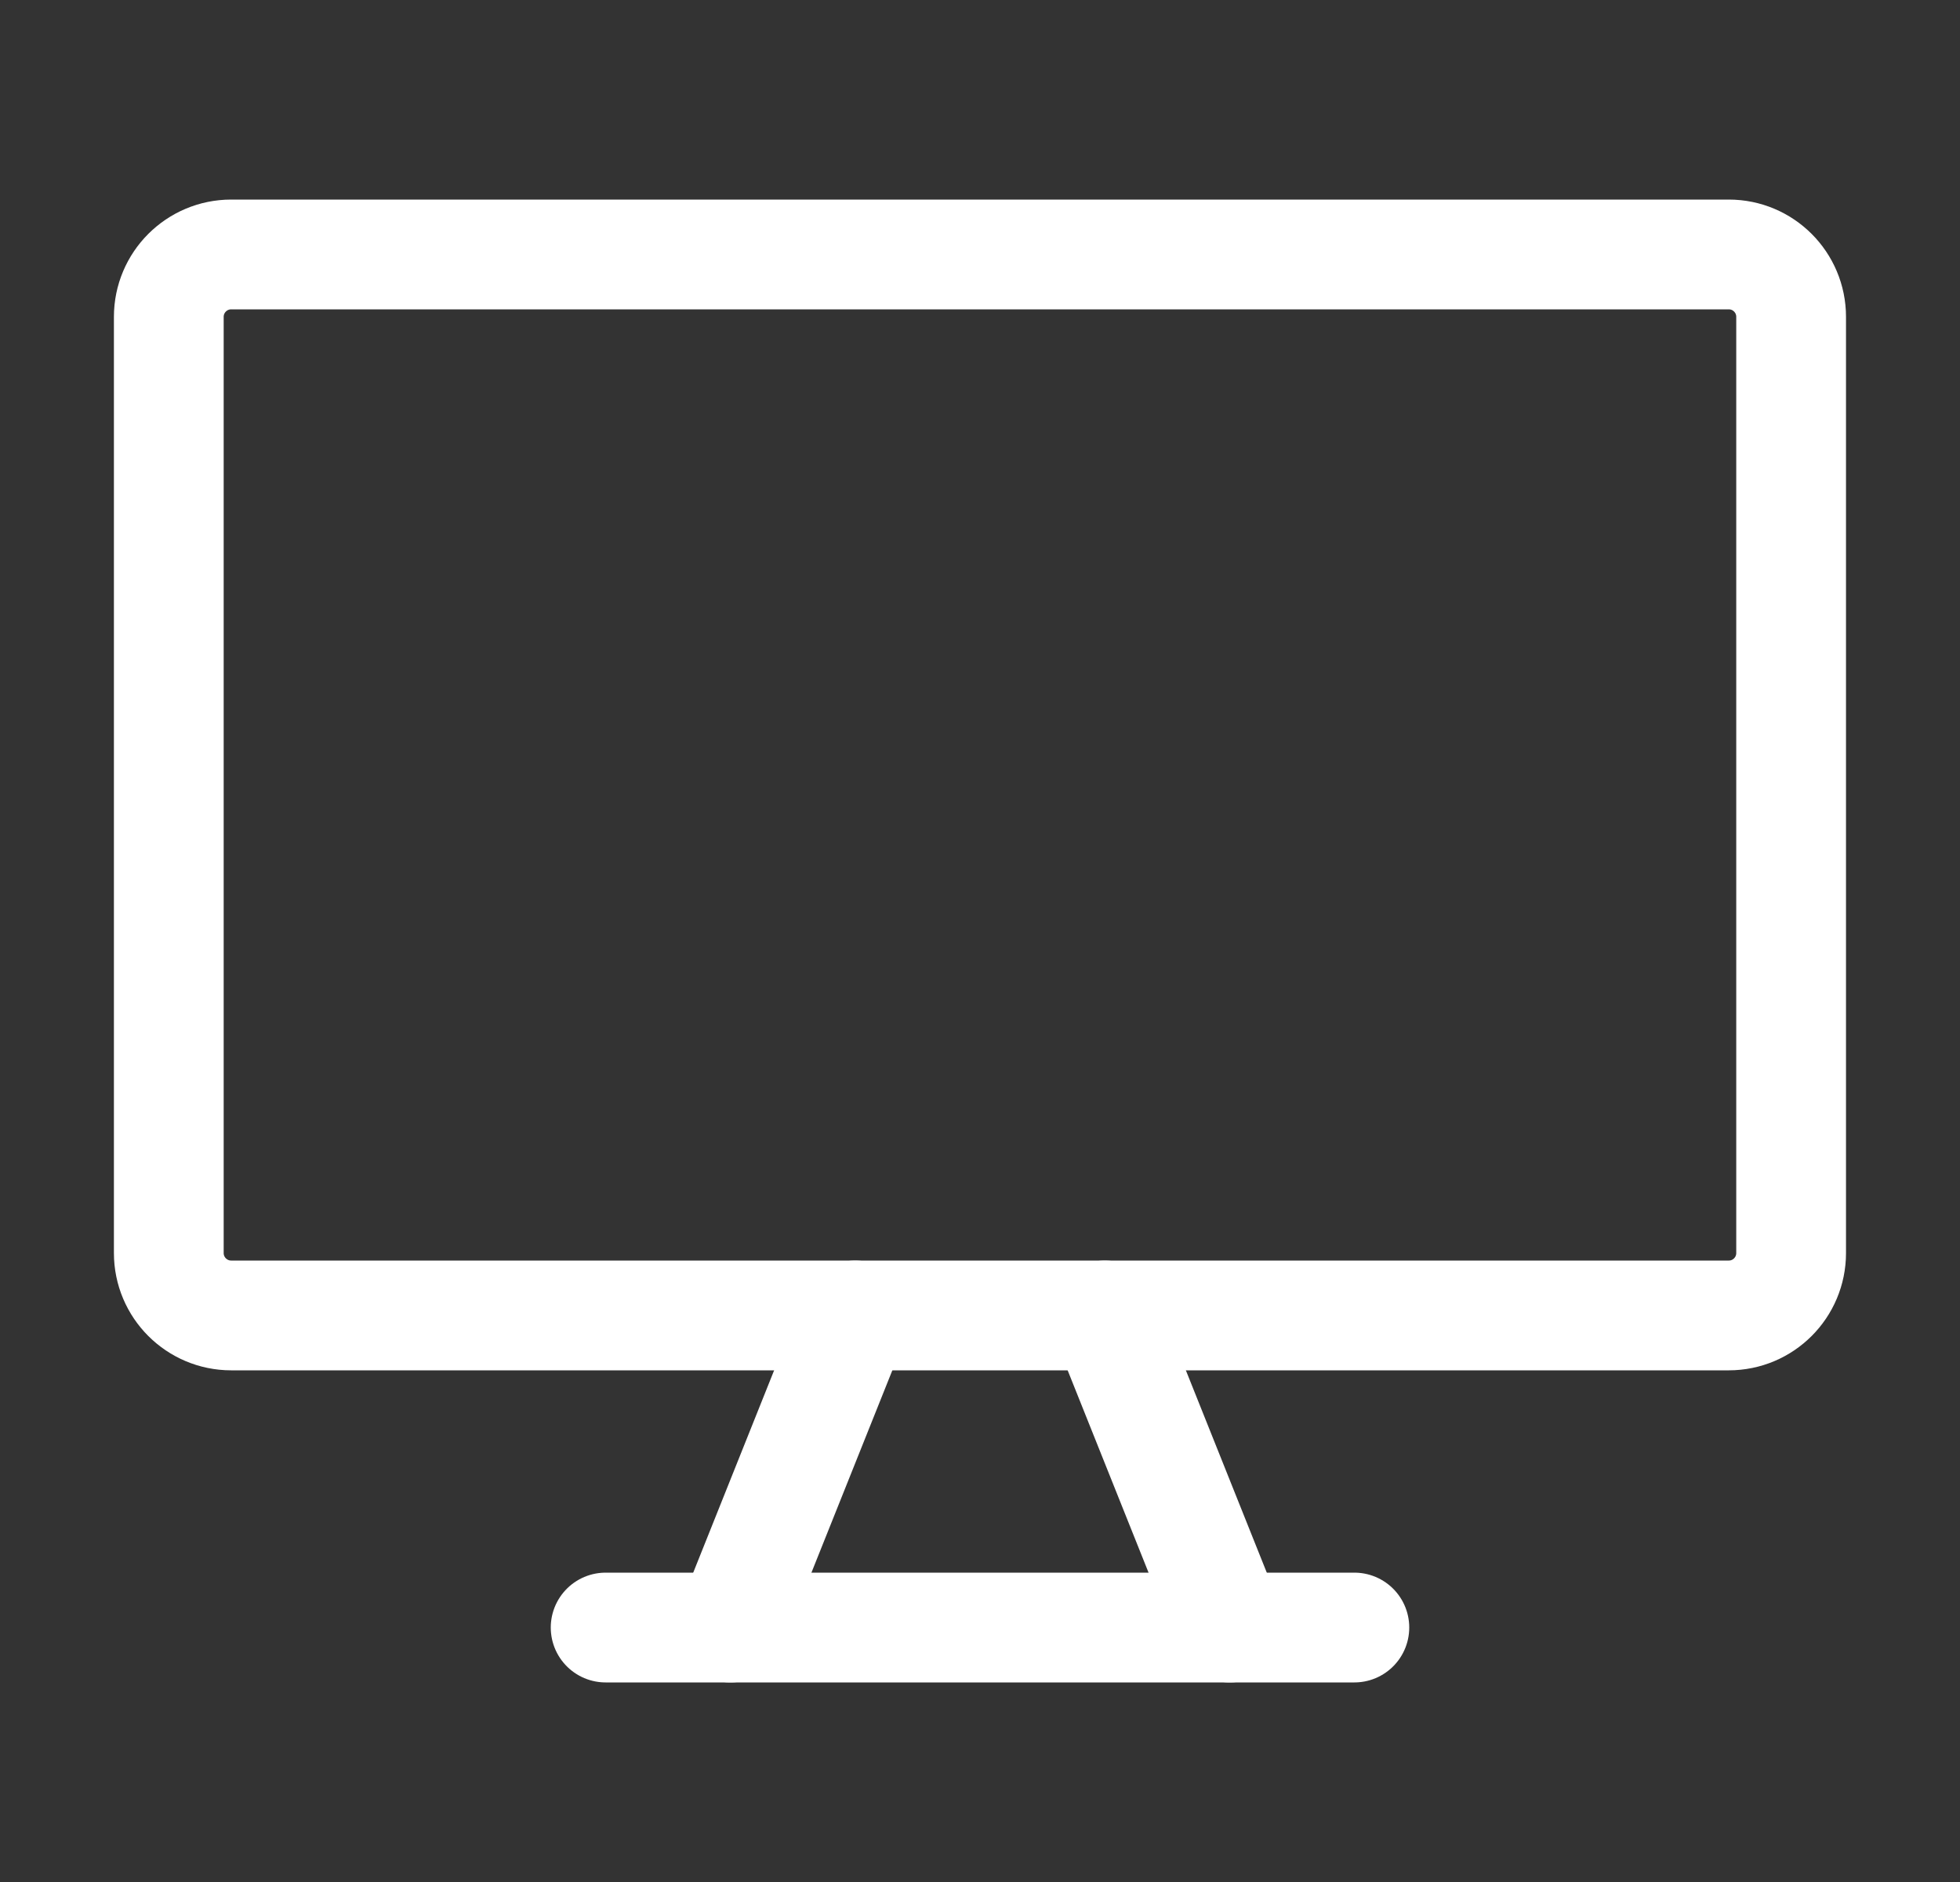 <svg width="25" height="24" viewBox="0 0 25 24" fill="none" xmlns="http://www.w3.org/2000/svg">
<rect x="0" y="0" width="25" height="24" fill="#333333" stroke="none"/>
<path d="M22.051 3.245H2.949C2.51 3.245 2.153 3.601 2.153 4.041V15.979C2.153 16.419 2.51 16.775 2.949 16.775H22.051C22.49 16.775 22.846 16.419 22.846 15.979V4.041C22.846 3.601 22.49 3.245 22.051 3.245Z" stroke="white" stroke-width="1.4" stroke-linecap="round" stroke-linejoin="round"/>
<path d="M10.908 16.775L9.316 20.755" stroke="white" stroke-width="1.4" stroke-linecap="round" stroke-linejoin="round"/>
<path d="M14.092 16.775L15.684 20.755" stroke="white" stroke-width="1.4" stroke-linecap="round" stroke-linejoin="round"/>
<path d="M7.725 20.755H17.275" stroke="white" stroke-width="1.4" stroke-linecap="round" stroke-linejoin="round"/>
</svg>

